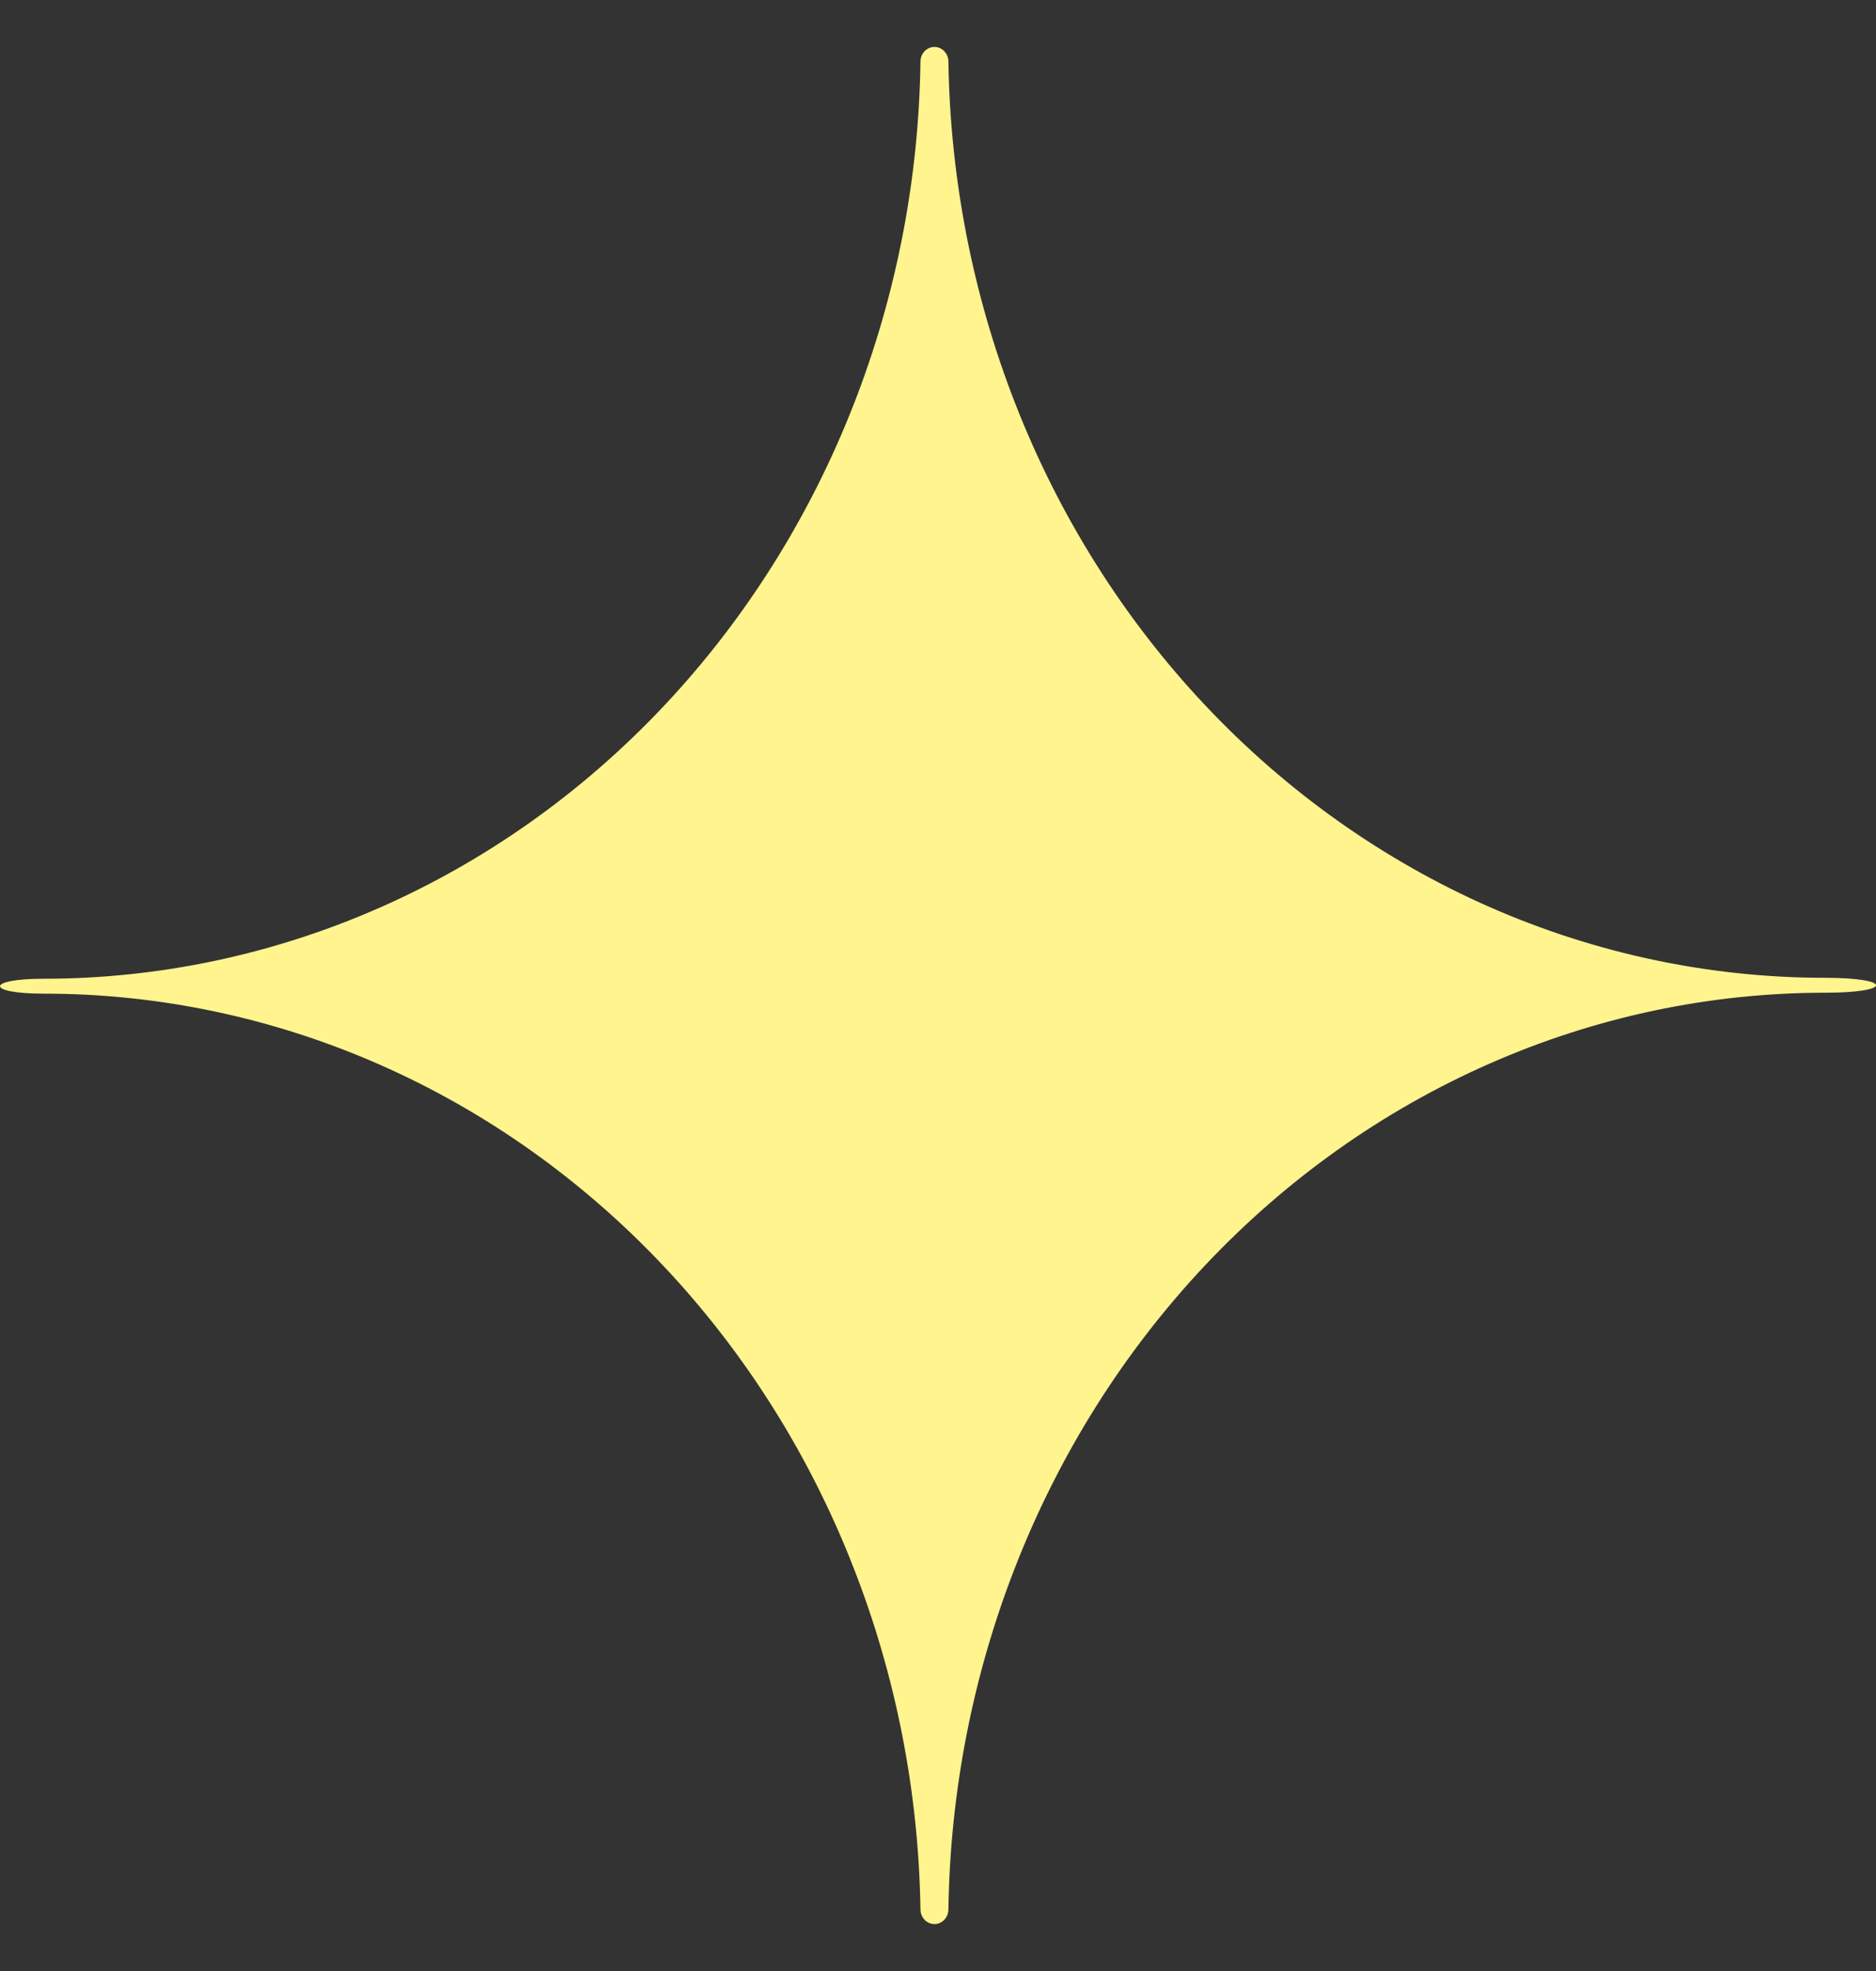 <svg width="20" height="21" viewBox="0 0 20 21" fill="none" xmlns="http://www.w3.org/2000/svg">
<rect x="0" y="0" width="20" height="21" fill="#333333" stroke="none"/>
<path d="M9.967 20.5C10.047 20.497 10.11 20.429 10.111 20.345C10.129 19.093 10.37 17.856 10.822 16.699C11.291 15.496 11.98 14.402 12.848 13.481C13.716 12.56 14.747 11.83 15.881 11.332C17.015 10.833 18.231 10.577 19.458 10.577C20.181 10.577 20.181 10.418 19.458 10.418C18.231 10.418 17.015 10.162 15.881 9.664C14.747 9.165 13.716 8.435 12.848 7.514C11.98 6.593 11.291 5.499 10.822 4.296C10.371 3.14 10.13 1.905 10.111 0.655C10.11 0.57 10.044 0.5 9.962 0.5C9.88 0.5 9.814 0.57 9.813 0.655C9.796 1.906 9.556 3.142 9.105 4.299C8.636 5.503 7.947 6.598 7.079 7.52C6.211 8.442 5.18 9.173 4.045 9.672C2.91 10.171 1.694 10.428 0.466 10.428C-0.155 10.428 -0.155 10.587 0.466 10.587C1.693 10.586 2.909 10.843 4.043 11.341C5.177 11.839 6.208 12.57 7.076 13.491C7.944 14.412 8.633 15.505 9.102 16.709C9.553 17.863 9.794 19.097 9.813 20.345C9.814 20.432 9.883 20.503 9.967 20.5Z" fill="#FFF48E"/>
</svg>
